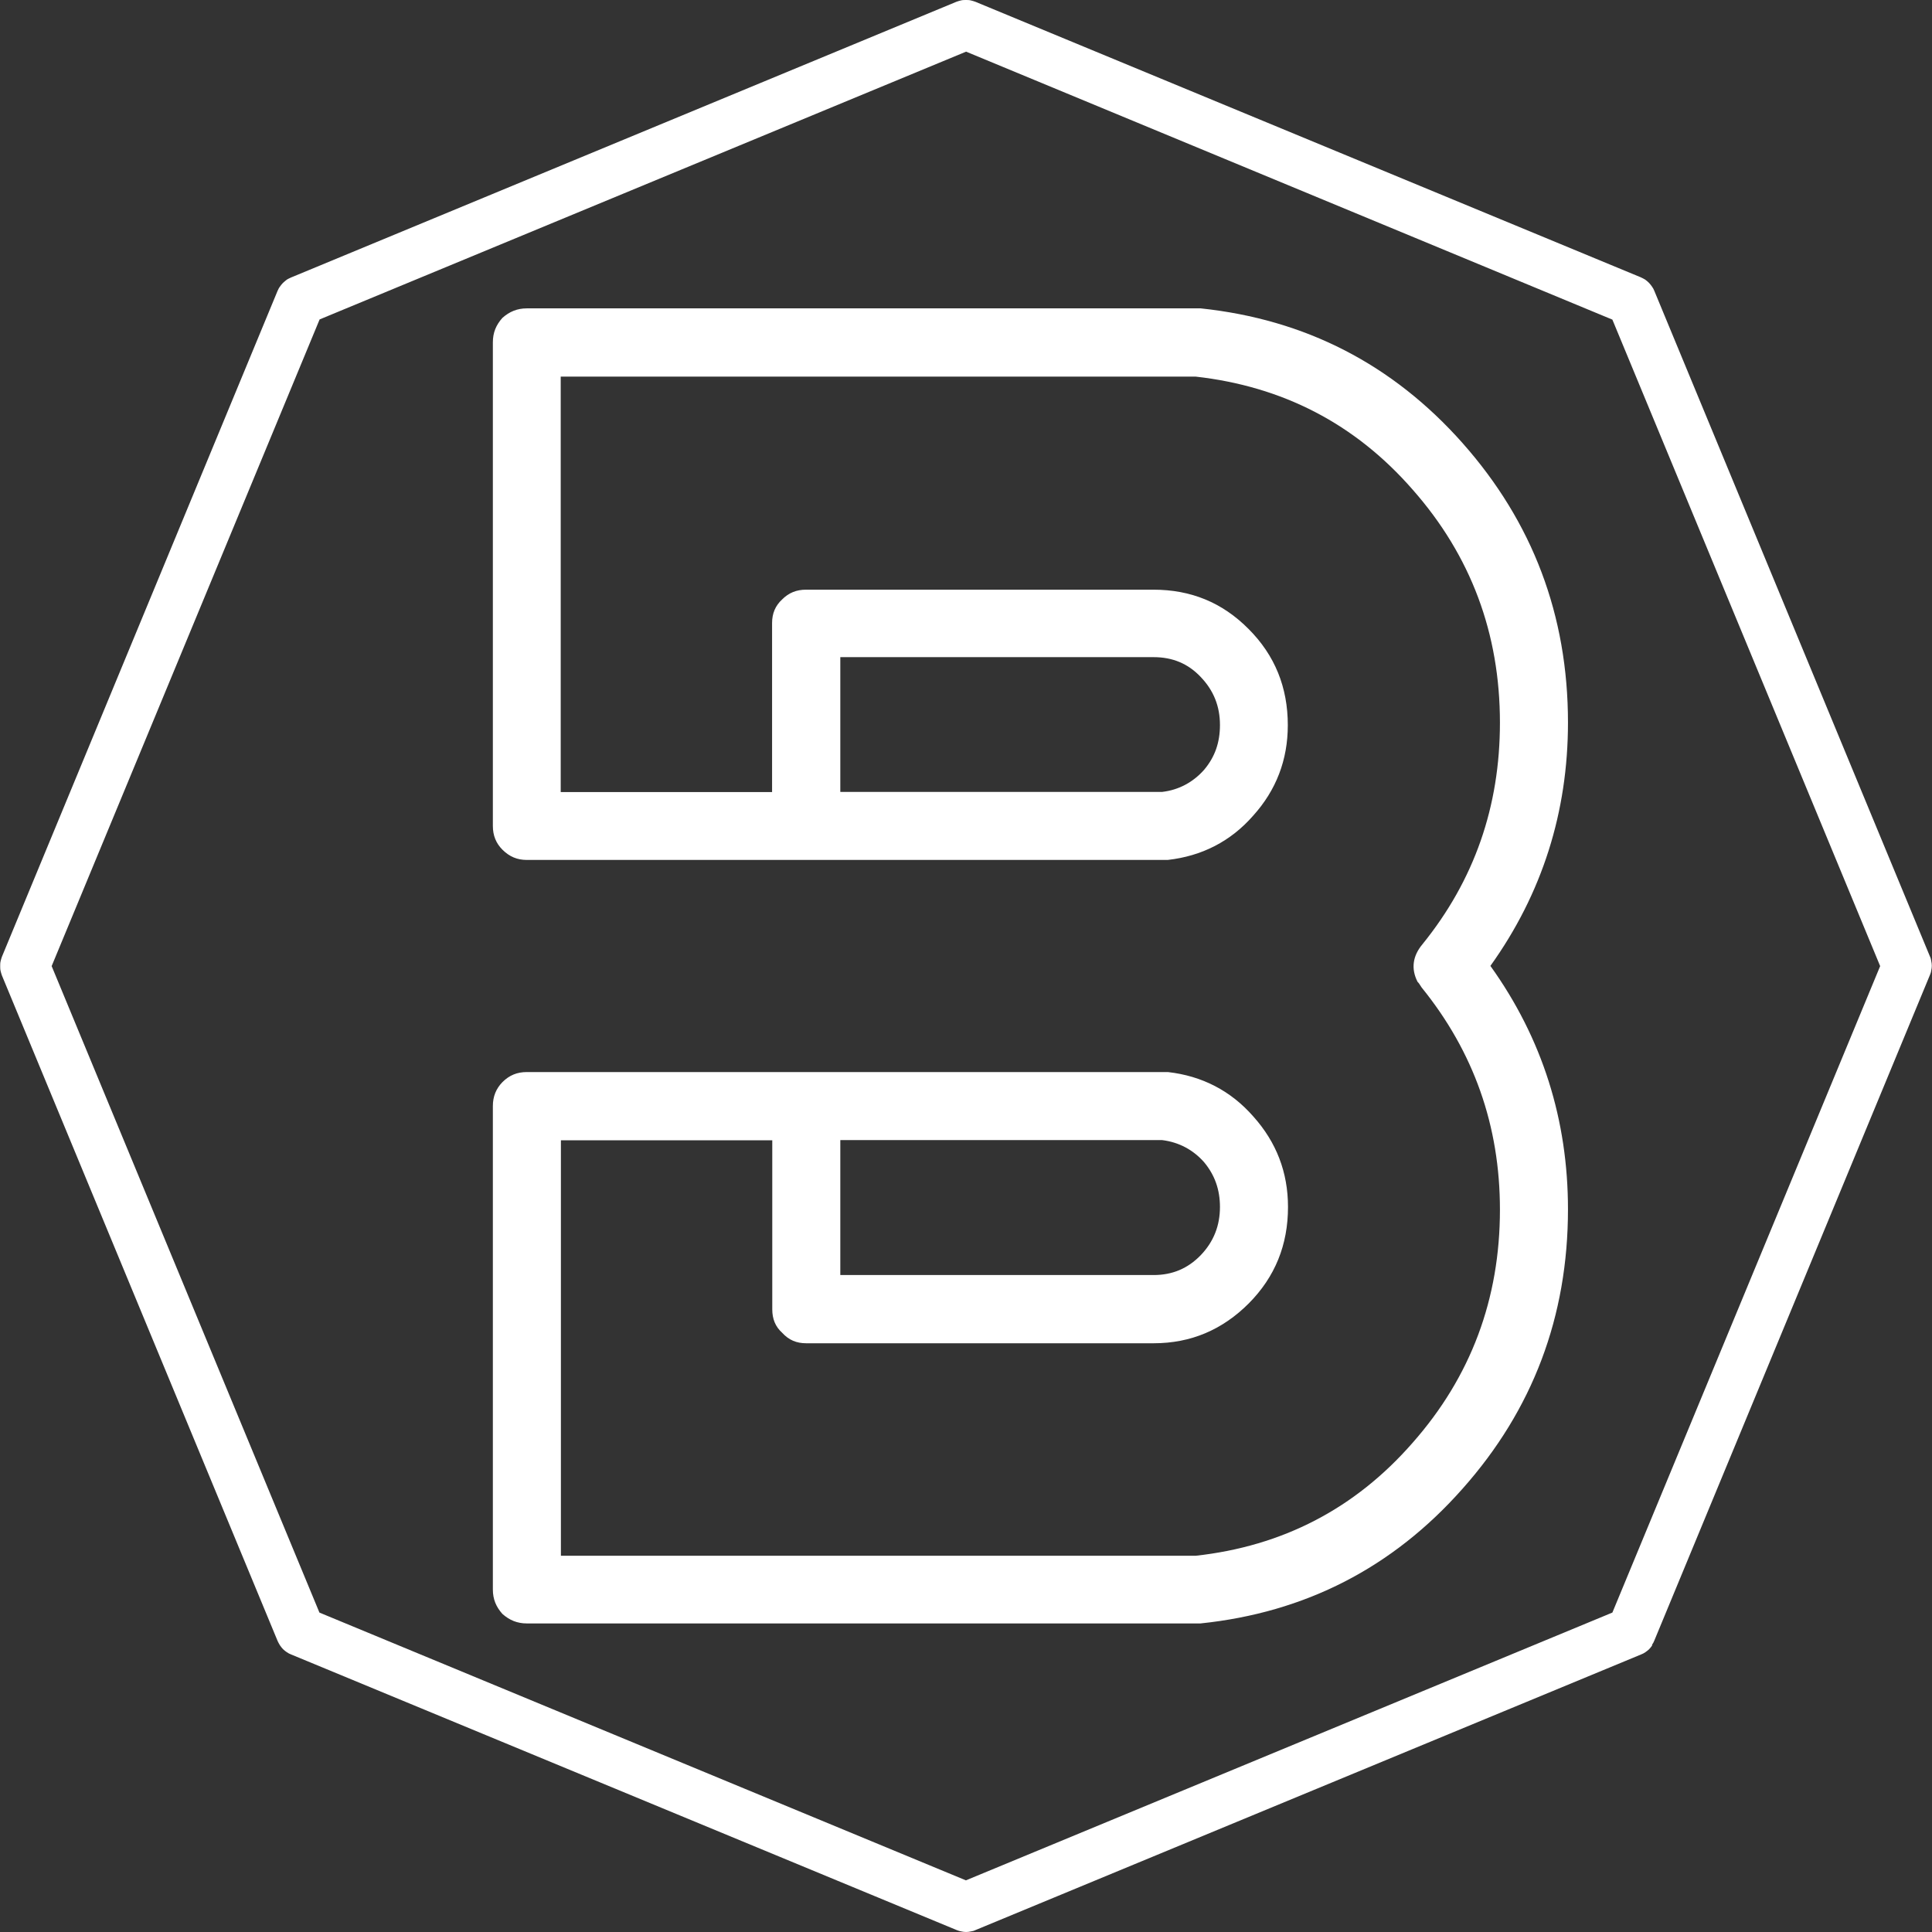 <svg xmlns="http://www.w3.org/2000/svg" id="Camada_2" viewBox="0 0 101.37 101.37"><rect x="0" y="0" width="101.37" height="101.37" fill="#333333" stroke="none"/><defs><style>      .cls-1 {        fill: #fff;      }    </style></defs><g id="Camada_1-2" data-name="Camada_1"><path class="cls-1" d="M98.65,50.69l-14.05-33.92L50.69,2.71l-33.92,14.05L2.71,50.69l14.05,33.92,33.92,14.05,33.92-14.05,14.05-33.92ZM86.69,86.33c-.05.07-.1.14-.16.2s-.13.11-.2.16c-.07.05-.15.09-.23.12l-34.92,14.46c-.08.04-.16.06-.24.07-.08.02-.17.03-.25.03s-.17-.01-.25-.03c-.08-.01-.16-.04-.24-.07l-34.92-14.46c-.08-.03-.16-.07-.23-.12-.07-.05-.14-.1-.2-.16s-.11-.13-.16-.2c-.05-.07-.08-.15-.12-.22L.1,51.18c-.03-.08-.05-.16-.07-.24-.02-.08-.02-.17-.02-.25s0-.17.02-.25c.02-.08.04-.16.07-.24L14.56,15.27c.04-.08.07-.16.12-.22.05-.07.1-.14.16-.2.06-.06.13-.11.2-.17.07-.05.15-.08.23-.12L50.19.09c.08-.03.16-.05.24-.07.08-.02.17-.02.25-.02s.17,0,.25.02c.08.02.16.04.24.07l34.92,14.46c.08.04.15.07.23.12.07.05.14.11.2.17.06.06.11.13.16.2.05.07.09.14.12.22l14.46,34.92c.04.08.06.16.07.24.02.09.03.17.03.25s-.01.17-.03.25c-.01.09-.04.17-.07.24l-14.46,34.92c-.03.08-.07.15-.12.22M74.39,51.53s-.02-.02-.01-.02c0,0,0,.01.01.02M76.74,23.25c3.67,4.14,5.53,9.03,5.53,14.66,0,4.69-1.35,8.97-4.07,12.77,2.73,3.81,4.07,8.09,4.07,12.77,0,5.63-1.85,10.52-5.53,14.66-3.67,4.15-8.26,6.5-13.75,7.07H27.64c-.5,0-.91-.17-1.28-.5-.33-.37-.5-.77-.5-1.28v-25.37c0-.5.17-.91.5-1.25.37-.37.78-.53,1.28-.53h33.64c1.78.2,3.3.98,4.48,2.33,1.21,1.35,1.82,2.93,1.82,4.75,0,1.99-.68,3.67-2.06,5.06-1.38,1.38-3.03,2.09-4.99,2.09h-18.23c-.51,0-.91-.17-1.25-.54-.37-.33-.53-.74-.53-1.24v-8.87h-11.09v21.8h33.3c4.55-.5,8.36-2.46,11.39-5.93,3.06-3.47,4.58-7.55,4.58-12.23,0-4.41-1.38-8.29-4.11-11.66l-.13-.2c-.04-.06-.07-.08-.08-.09-.36-.7-.25-1.37.25-1.97,2.73-3.37,4.07-7.24,4.07-11.63,0-4.68-1.52-8.76-4.58-12.23-3.03-3.47-6.84-5.42-11.39-5.93H29.42v21.8h11.09v-8.87c0-.5.17-.91.53-1.24.34-.34.74-.51,1.25-.51h18.23c1.96,0,3.61.67,4.99,2.06,1.38,1.38,2.06,3.06,2.06,5.05,0,1.82-.61,3.41-1.82,4.75-1.18,1.35-2.7,2.12-4.48,2.32H27.64c-.5,0-.91-.17-1.28-.54-.33-.33-.5-.74-.5-1.24v-25.38c0-.51.17-.91.5-1.28.37-.33.78-.5,1.28-.5h35.36c5.49.58,10.07,2.93,13.75,7.08M44.09,41.55h16.89c.87-.1,1.62-.51,2.19-1.15.58-.68.84-1.45.84-2.36,0-.98-.33-1.81-1.01-2.52-.67-.71-1.49-1.04-2.47-1.04h-16.44v7.08ZM44.09,59.82v7.08h16.44c.98,0,1.79-.34,2.47-1.04.68-.71,1.01-1.55,1.01-2.53,0-.91-.27-1.68-.84-2.36-.57-.64-1.31-1.04-2.19-1.15h-16.89Z"></path></g></svg>
